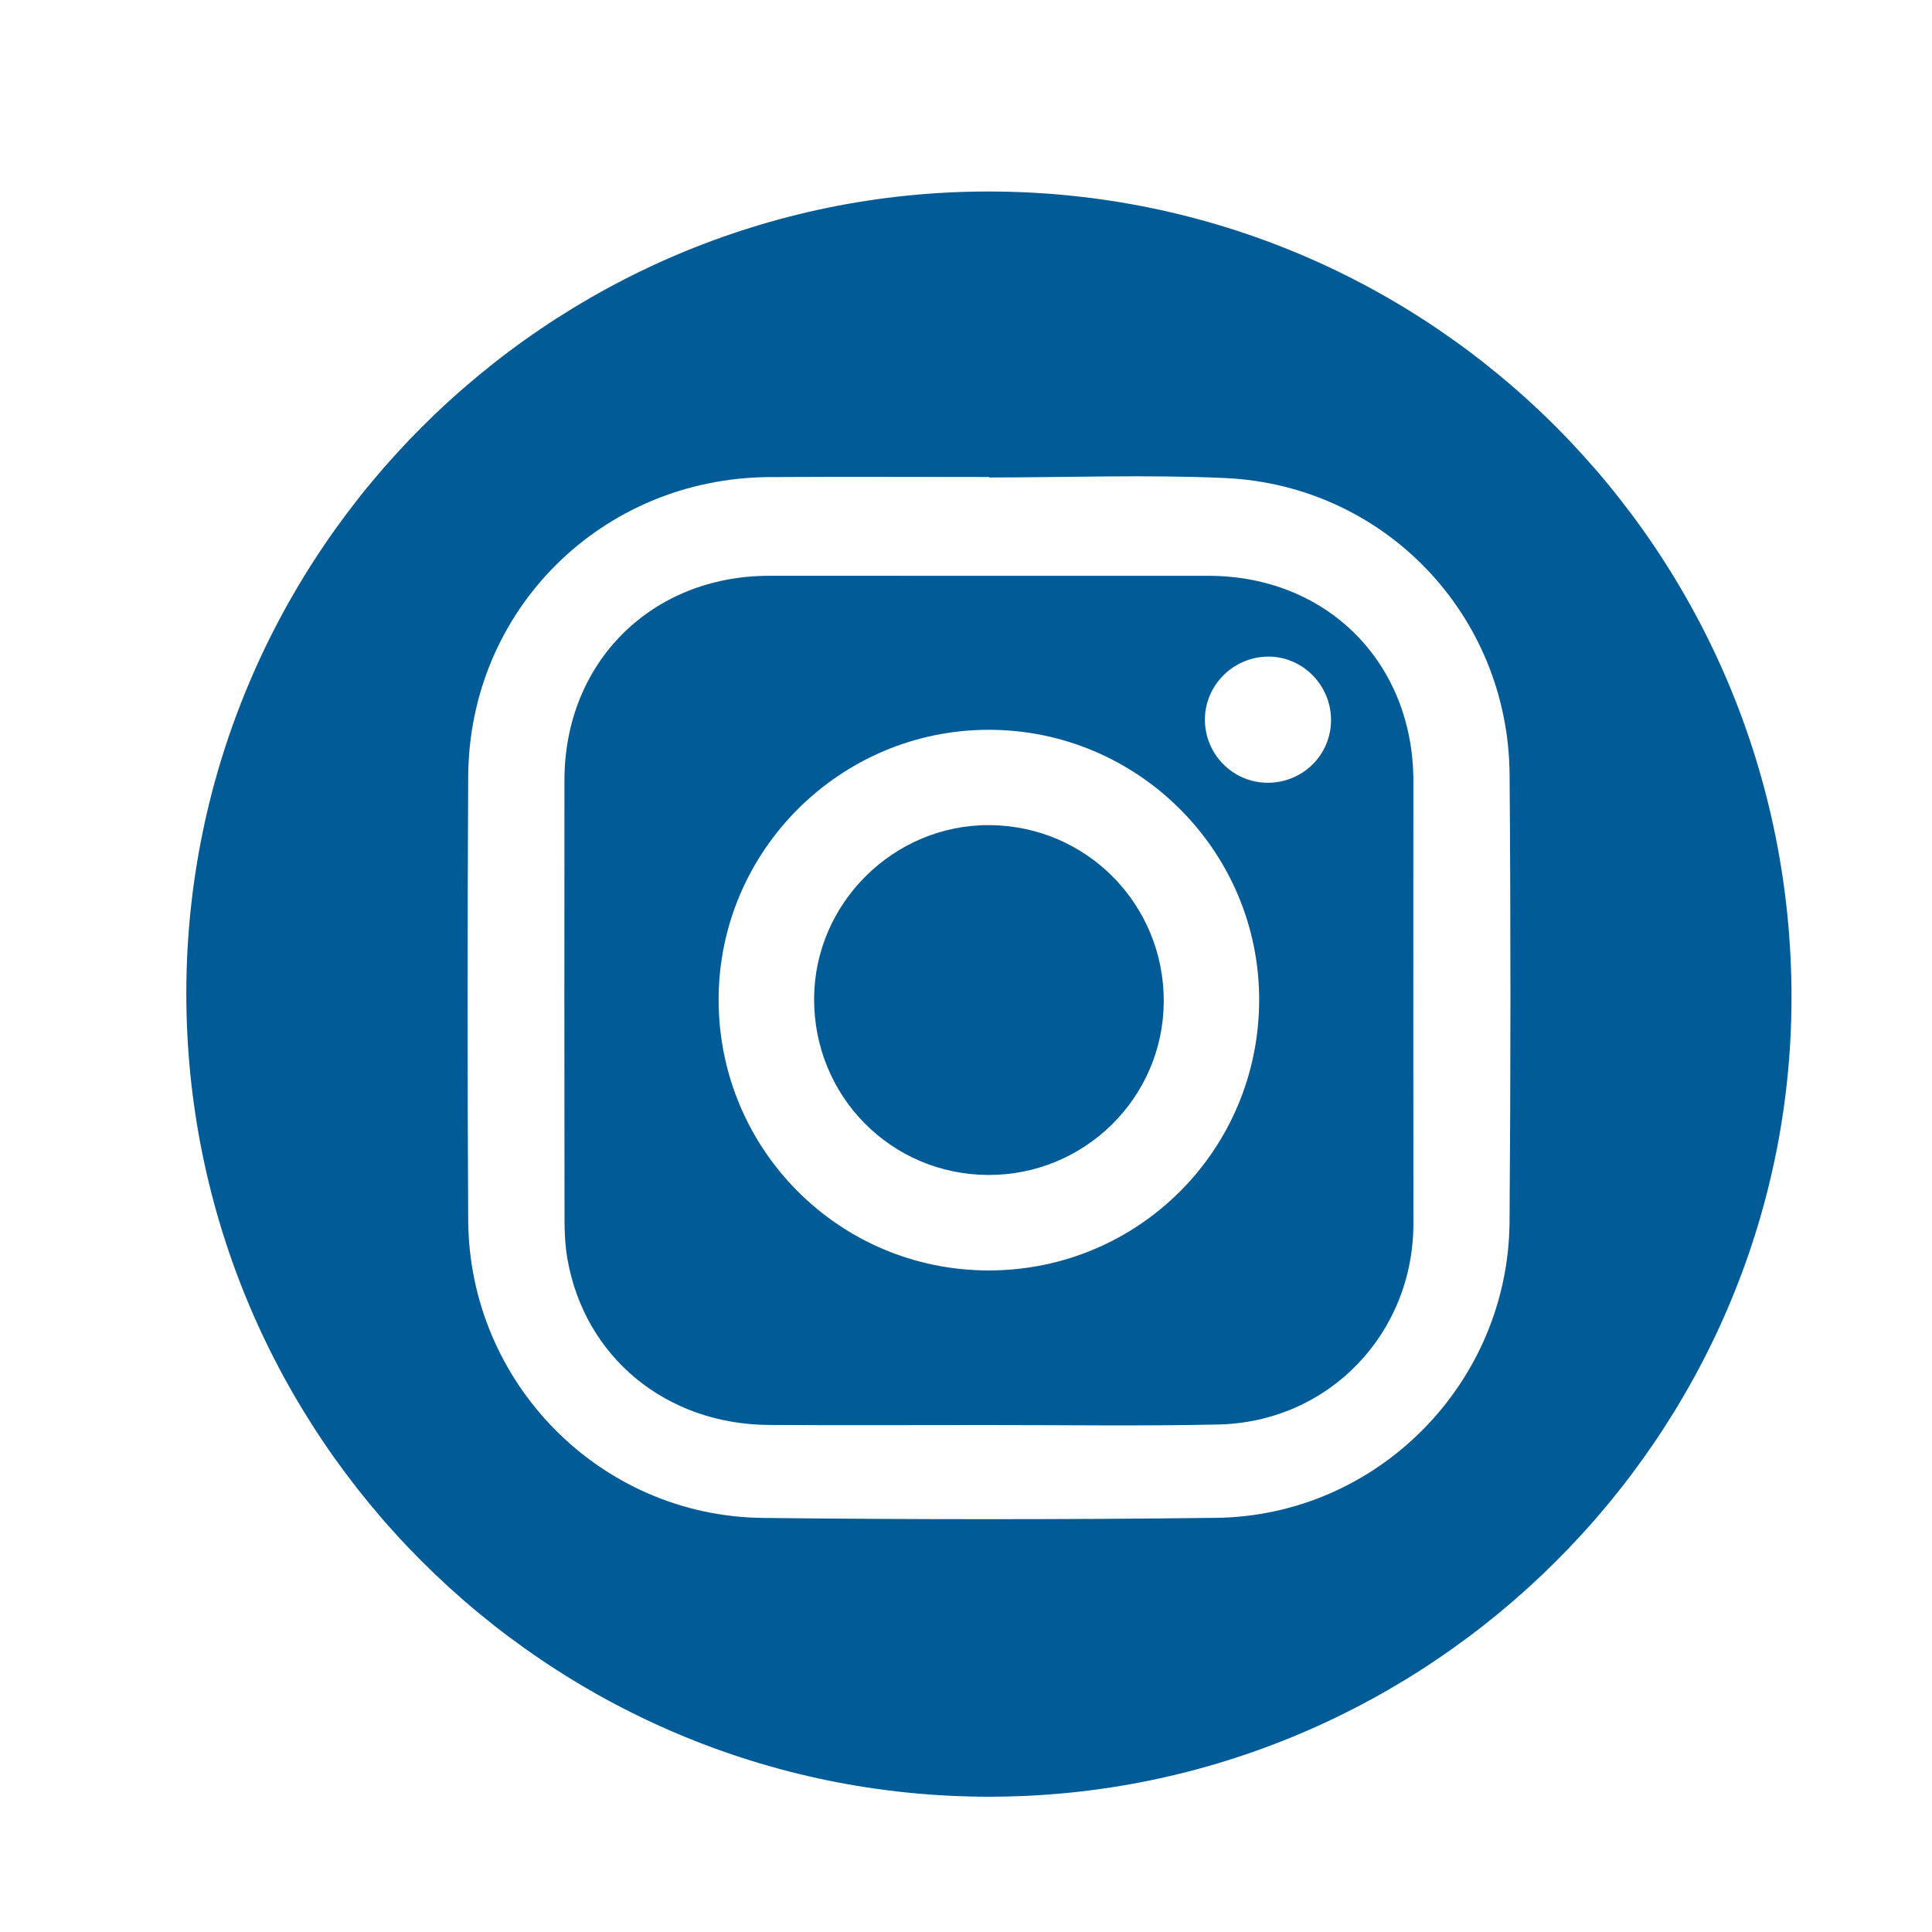 <?xml version="1.0" encoding="utf-8"?>
<!-- Generator: Adobe Illustrator 27.3.1, SVG Export Plug-In . SVG Version: 6.00 Build 0)  -->
<svg version="1.1" id="Capa_1" xmlns="http://www.w3.org/2000/svg" xmlns:xlink="http://www.w3.org/1999/xlink" x="0px" y="0px"
	 viewBox="0 0 500 500" style="enable-background:new 0 0 500 500;" xml:space="preserve">
<style type="text/css">
	.st0{fill:#005B96;}
</style>
<g>
	<path class="st0" d="M255.95,464.99c-114.64-0.03-207.81-93.33-207.73-208.04c0.07-114.17,93.51-207.46,207.7-207.39
		c114.97,0.08,207.84,93.42,207.72,208.76C463.52,371.89,369.93,465.02,255.95,464.99z M256,123.57c0-0.04,0-0.08,0-0.12
		c-18.95,0-37.91-0.09-56.86,0.02c-43.37,0.25-77.75,34.31-77.97,77.53c-0.2,38.26-0.21,76.52,0,114.78
		c0.23,42.13,34.14,76.6,76.26,77.06c39.08,0.43,78.17,0.44,117.25-0.02c41.76-0.49,75.66-34.78,75.99-76.57
		c0.3-38.61,0.32-77.23,0.01-115.84c-0.33-41.23-32.34-74.79-73.58-76.69C296.77,122.8,276.37,123.57,256,123.57z"/>
	<path class="st0" d="M256.26,149.02c18.84,0,37.67-0.01,56.51,0c30.63,0.02,53.01,22.45,53.01,53.13
		c0,38.14-0.04,76.29,0.01,114.43c0.03,28.52-21.87,51.45-50.49,52.08c-20,0.44-40.03,0.13-60.04,0.14
		c-18.72,0.01-37.44,0.08-56.16-0.02c-26.69-0.13-47.82-17.53-52.26-43.01c-0.56-3.23-0.73-6.56-0.74-9.84
		c-0.05-38.03-0.06-76.05-0.02-114.08c0.03-30.43,22.52-52.83,52.96-52.83C218.11,149.01,237.19,149.02,256.26,149.02z
		 M255.9,328.79c38.78-0.01,69.97-31.26,69.97-70.08c-0.01-38.47-31.37-69.8-69.91-69.84c-38.49-0.04-69.95,31.34-69.98,69.79
		C185.96,297.48,217.19,328.8,255.9,328.79z M344.47,186.23c-0.06-9.06-7.53-16.46-16.45-16.3c-8.93,0.16-16.15,7.41-16.19,16.23
		c-0.04,9.05,7.3,16.45,16.3,16.42C337.25,202.56,344.53,195.27,344.47,186.23z"/>
	<path class="st0" d="M255.7,304.08c-25.12-0.13-45.11-20.4-45.01-45.64c0.1-24.76,20.69-45.09,45.48-44.9
		c25.09,0.2,45.13,20.55,45.01,45.71C301.05,284.11,280.65,304.21,255.7,304.08z"/>
</g>
</svg>

